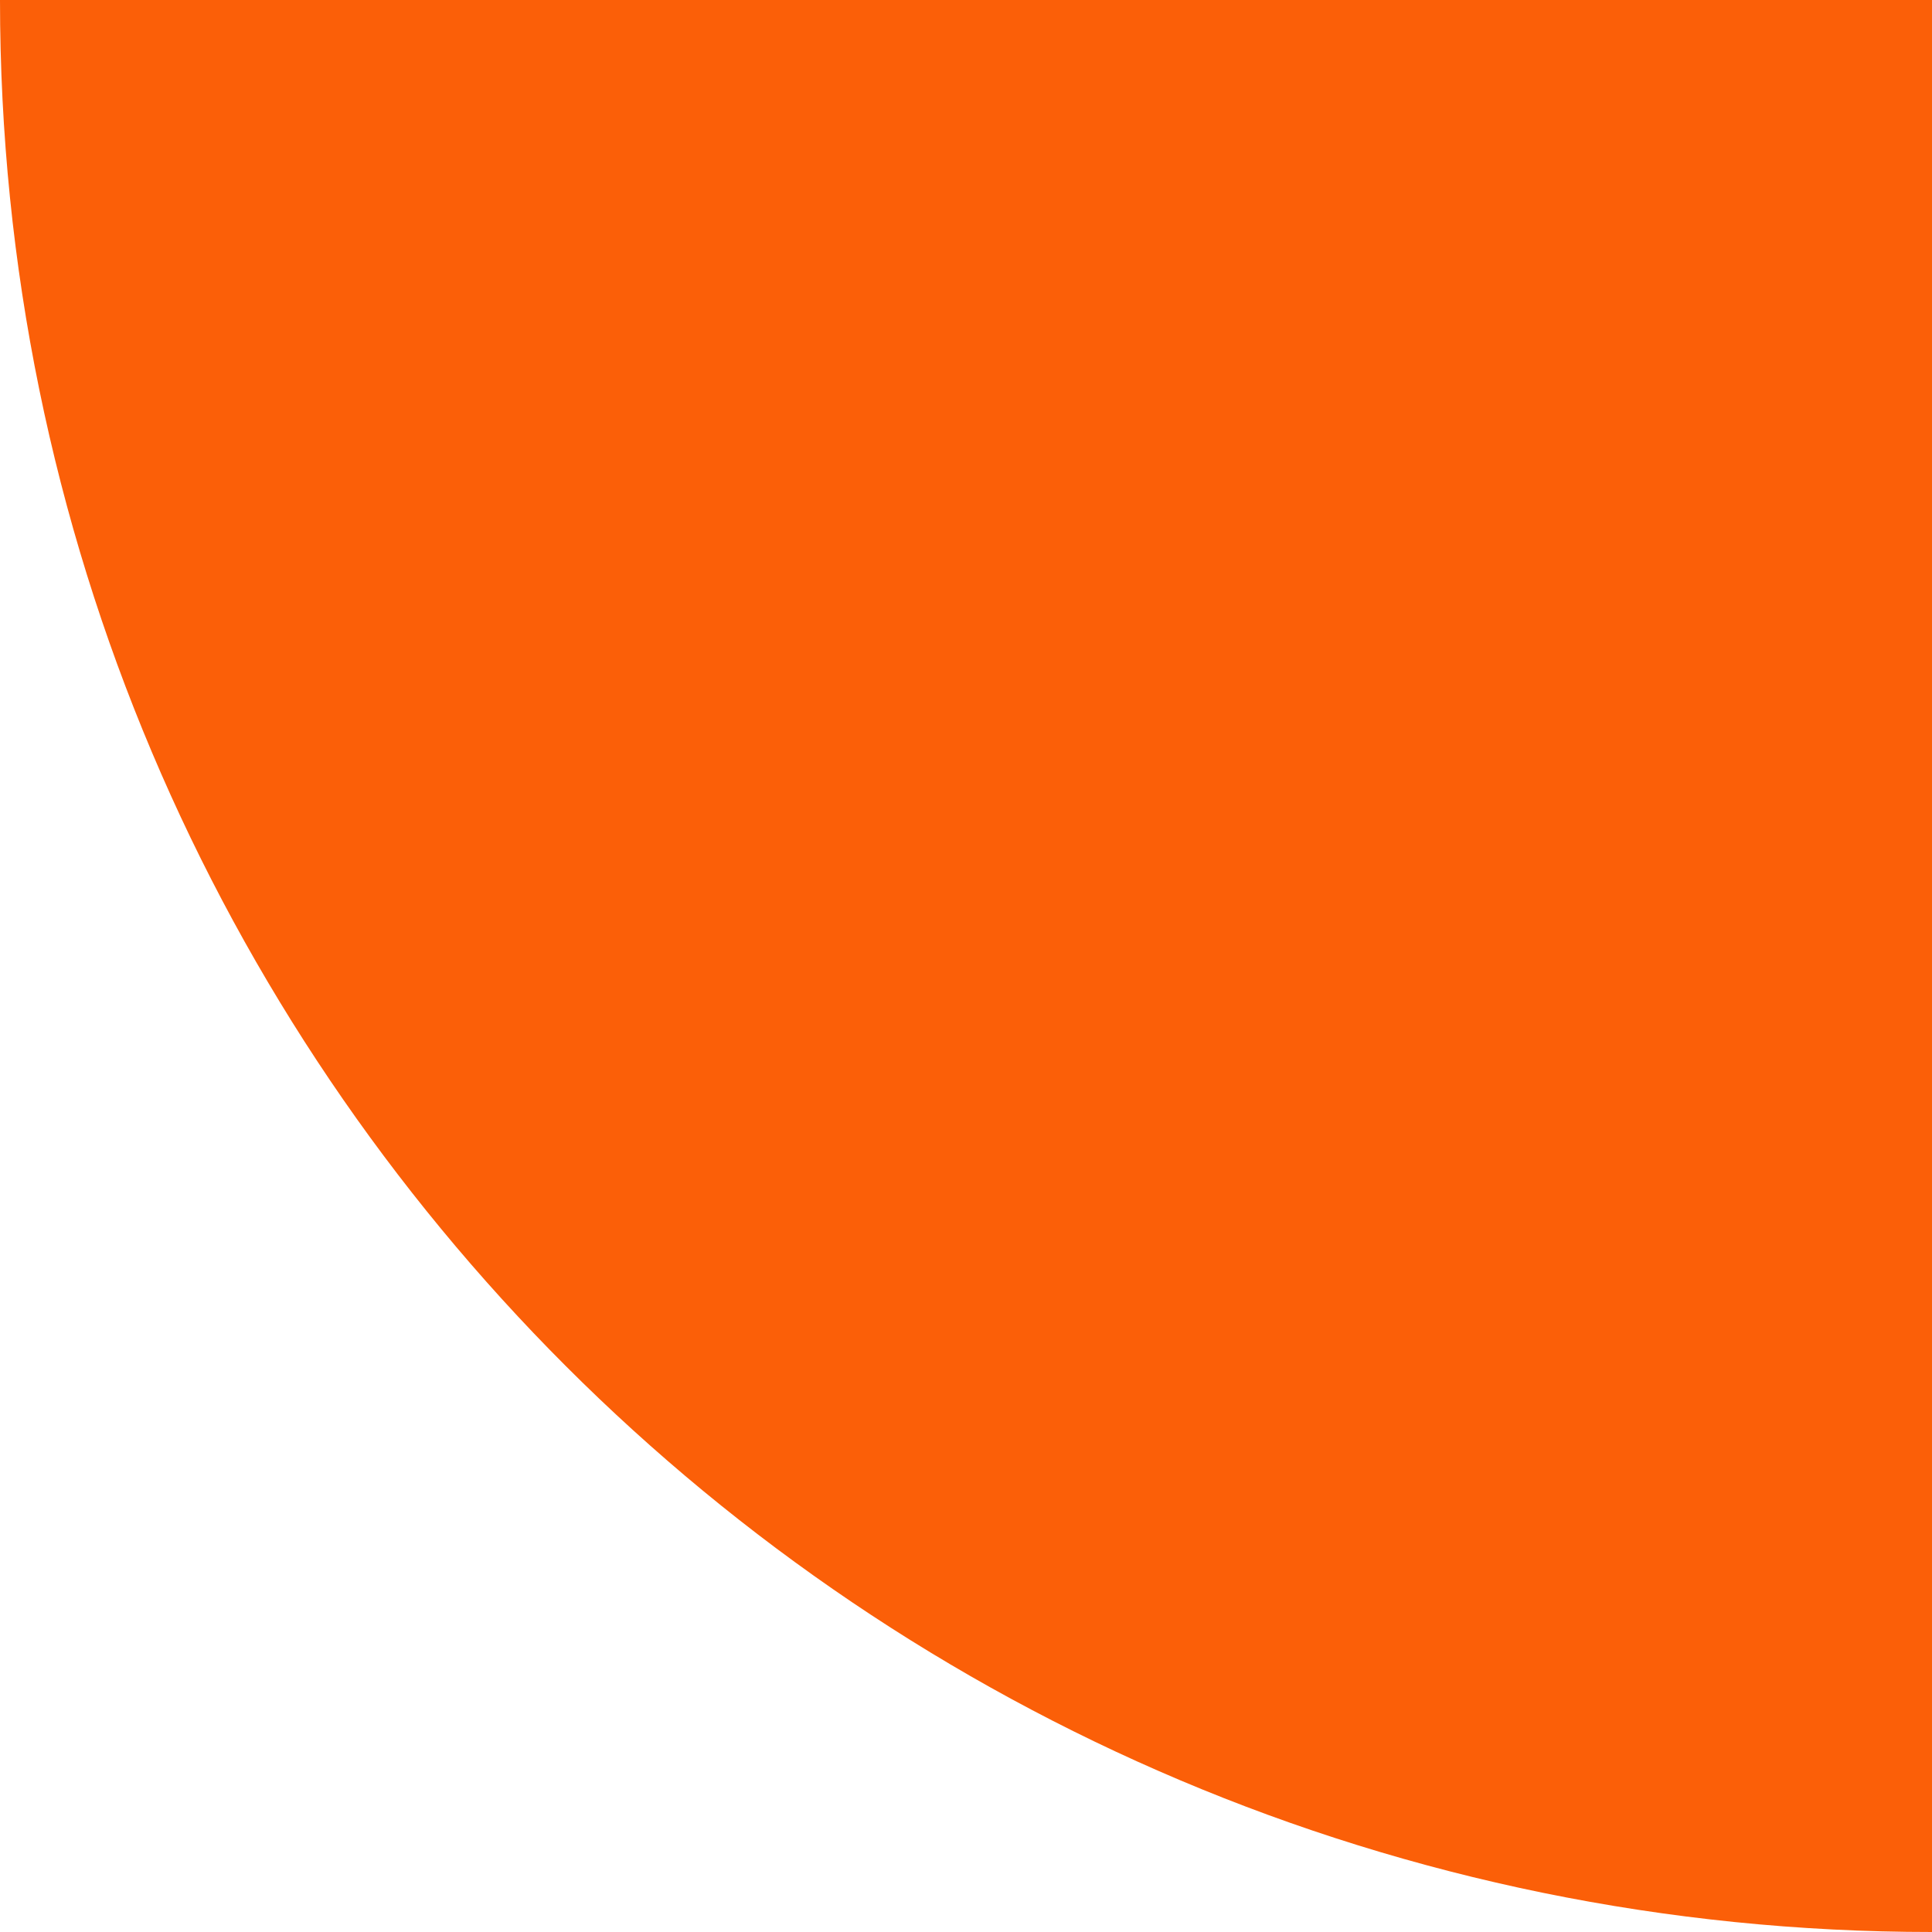 <?xml version="1.0" encoding="UTF-8"?> <svg xmlns="http://www.w3.org/2000/svg" width="111" height="111" viewBox="0 0 111 111" fill="none"> <path d="M111 111C49.696 111 -2.1723e-06 61.304 -4.85196e-06 7.62939e-06V7.62939e-06L111 2.77743e-06L111 111V111Z" fill="#FB5F08"></path> </svg> 